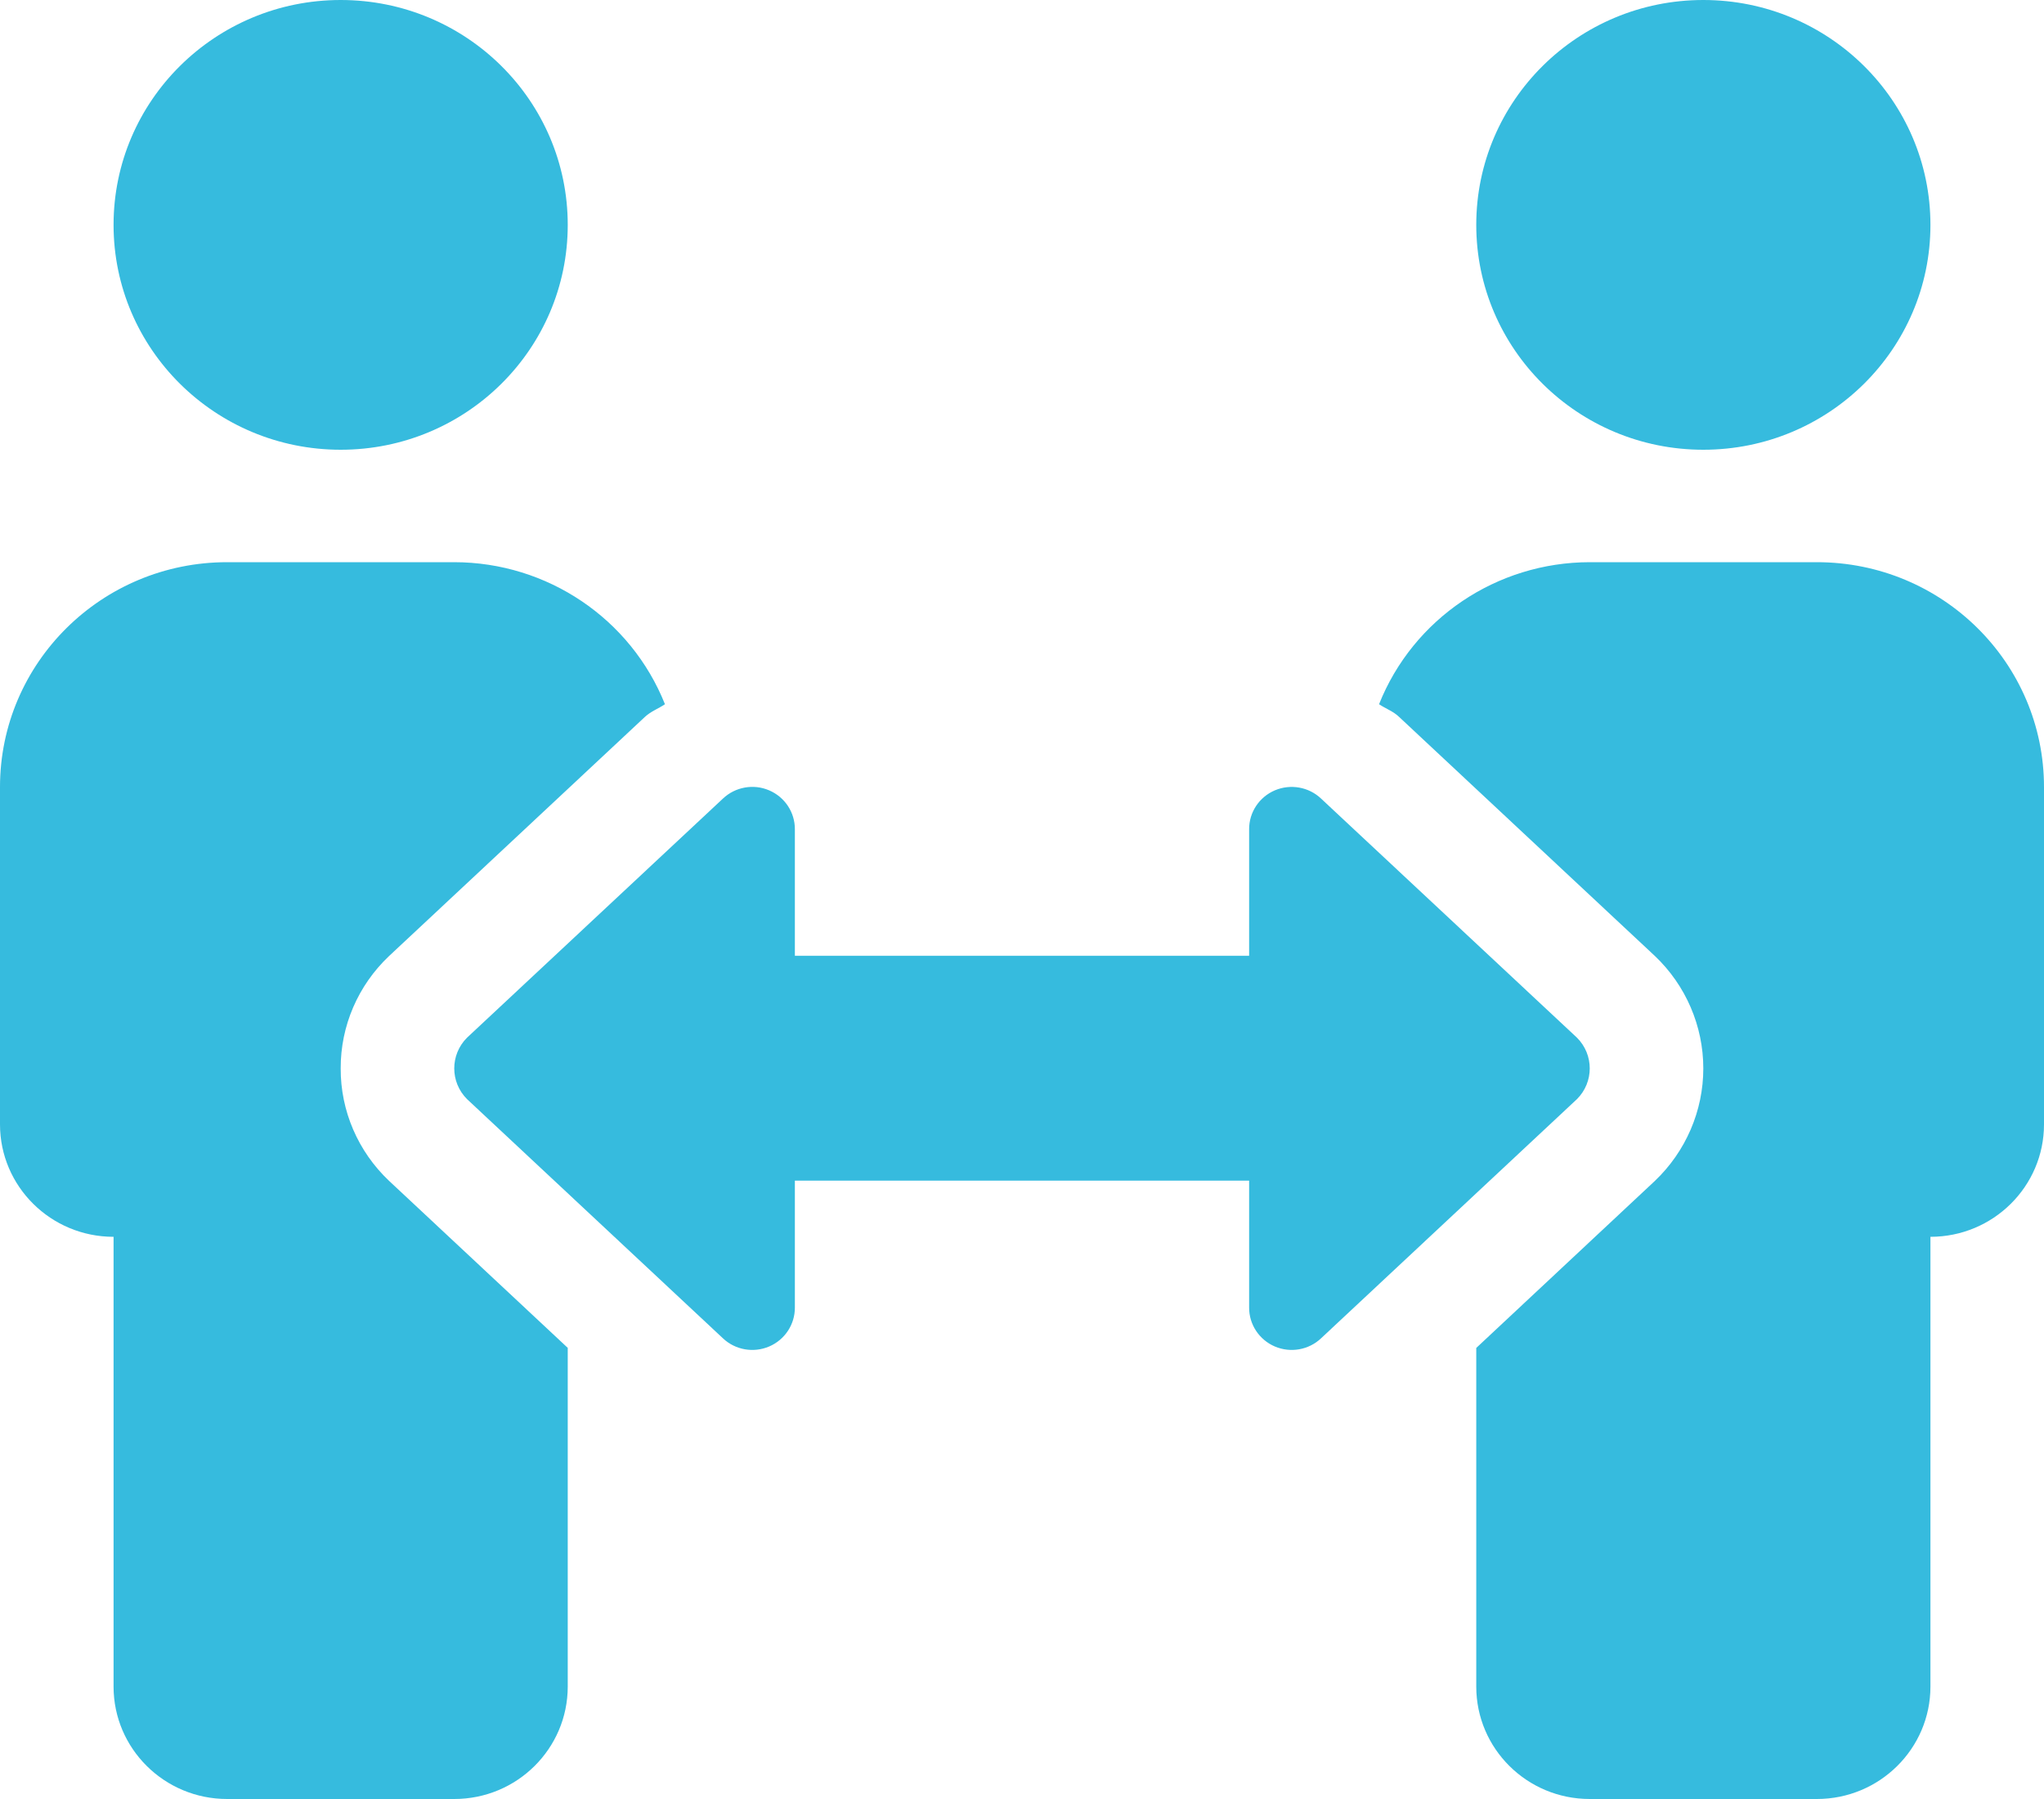 <?xml version="1.0" encoding="UTF-8"?>
<svg width="25px" height="22px" viewBox="0 0 25 22" version="1.1" xmlns="http://www.w3.org/2000/svg" xmlns:xlink="http://www.w3.org/1999/xlink">
    <title>158DF98C-1162-41BC-A47A-87369FF2D51C</title>
    <g id="Homepage" stroke="none" stroke-width="1" fill="none" fill-rule="evenodd">
        <g id="Navigation_Platform" transform="translate(-226, -314)" fill="#36BBDE" fill-rule="nonzero">
            <g id="Mentoring" transform="translate(226, 314)">
                <path d="M4.167,5.5 C5.701,5.5 6.944,4.269 6.944,2.75 C6.944,1.231 5.701,0 4.167,0 C2.633,0 1.389,1.231 1.389,2.75 C1.389,4.269 2.633,5.5 4.167,5.5 Z M4.167,13.066 C4.165,12.547 4.379,12.05 4.759,11.691 L7.889,8.766 C7.961,8.699 8.053,8.666 8.133,8.612 C7.715,7.565 6.693,6.876 5.556,6.875 L2.778,6.875 C1.244,6.875 0,8.106 0,9.625 L0,13.75 C0,14.509 0.622,15.125 1.389,15.125 L1.389,20.625 C1.389,21.384 2.011,22 2.778,22 L5.556,22 C6.323,22 6.944,21.384 6.944,20.625 L6.944,16.483 L4.759,14.441 C4.379,14.082 4.165,13.585 4.167,13.066 Z M20.833,5.5 C22.367,5.5 23.611,4.269 23.611,2.75 C23.611,1.231 22.367,0 20.833,0 C19.299,0 18.056,1.231 18.056,2.75 C18.056,4.269 19.299,5.5 20.833,5.5 Z M22.222,6.875 L19.444,6.875 C18.307,6.876 17.285,7.564 16.867,8.612 C16.947,8.666 17.041,8.698 17.111,8.766 L20.241,11.691 C20.619,12.05 20.833,12.547 20.833,13.066 C20.833,13.584 20.619,14.081 20.241,14.441 L18.056,16.484 L18.056,20.625 C18.056,21.384 18.677,22 19.444,22 L22.222,22 C22.989,22 23.611,21.384 23.611,20.625 L23.611,15.125 C24.378,15.125 25,14.509 25,13.75 L25,9.625 C25,8.106 23.756,6.875 22.222,6.875 Z M19.288,12.69 L16.158,9.766 C16.007,9.623 15.785,9.584 15.593,9.665 C15.401,9.747 15.277,9.934 15.278,10.141 L15.278,11.688 L9.722,11.688 L9.722,10.141 C9.723,9.934 9.599,9.747 9.407,9.665 C9.216,9.583 8.993,9.623 8.842,9.766 L5.712,12.69 C5.504,12.898 5.504,13.233 5.712,13.441 L8.842,16.366 C8.993,16.509 9.216,16.548 9.408,16.466 C9.599,16.384 9.723,16.197 9.722,15.99 L9.722,14.438 L15.278,14.438 L15.278,15.99 C15.277,16.197 15.401,16.384 15.592,16.466 C15.784,16.548 16.007,16.509 16.158,16.366 L19.288,13.441 C19.496,13.233 19.496,12.898 19.288,12.69 Z" id="Shape"></path>
            </g>
        </g>
    </g>
</svg>